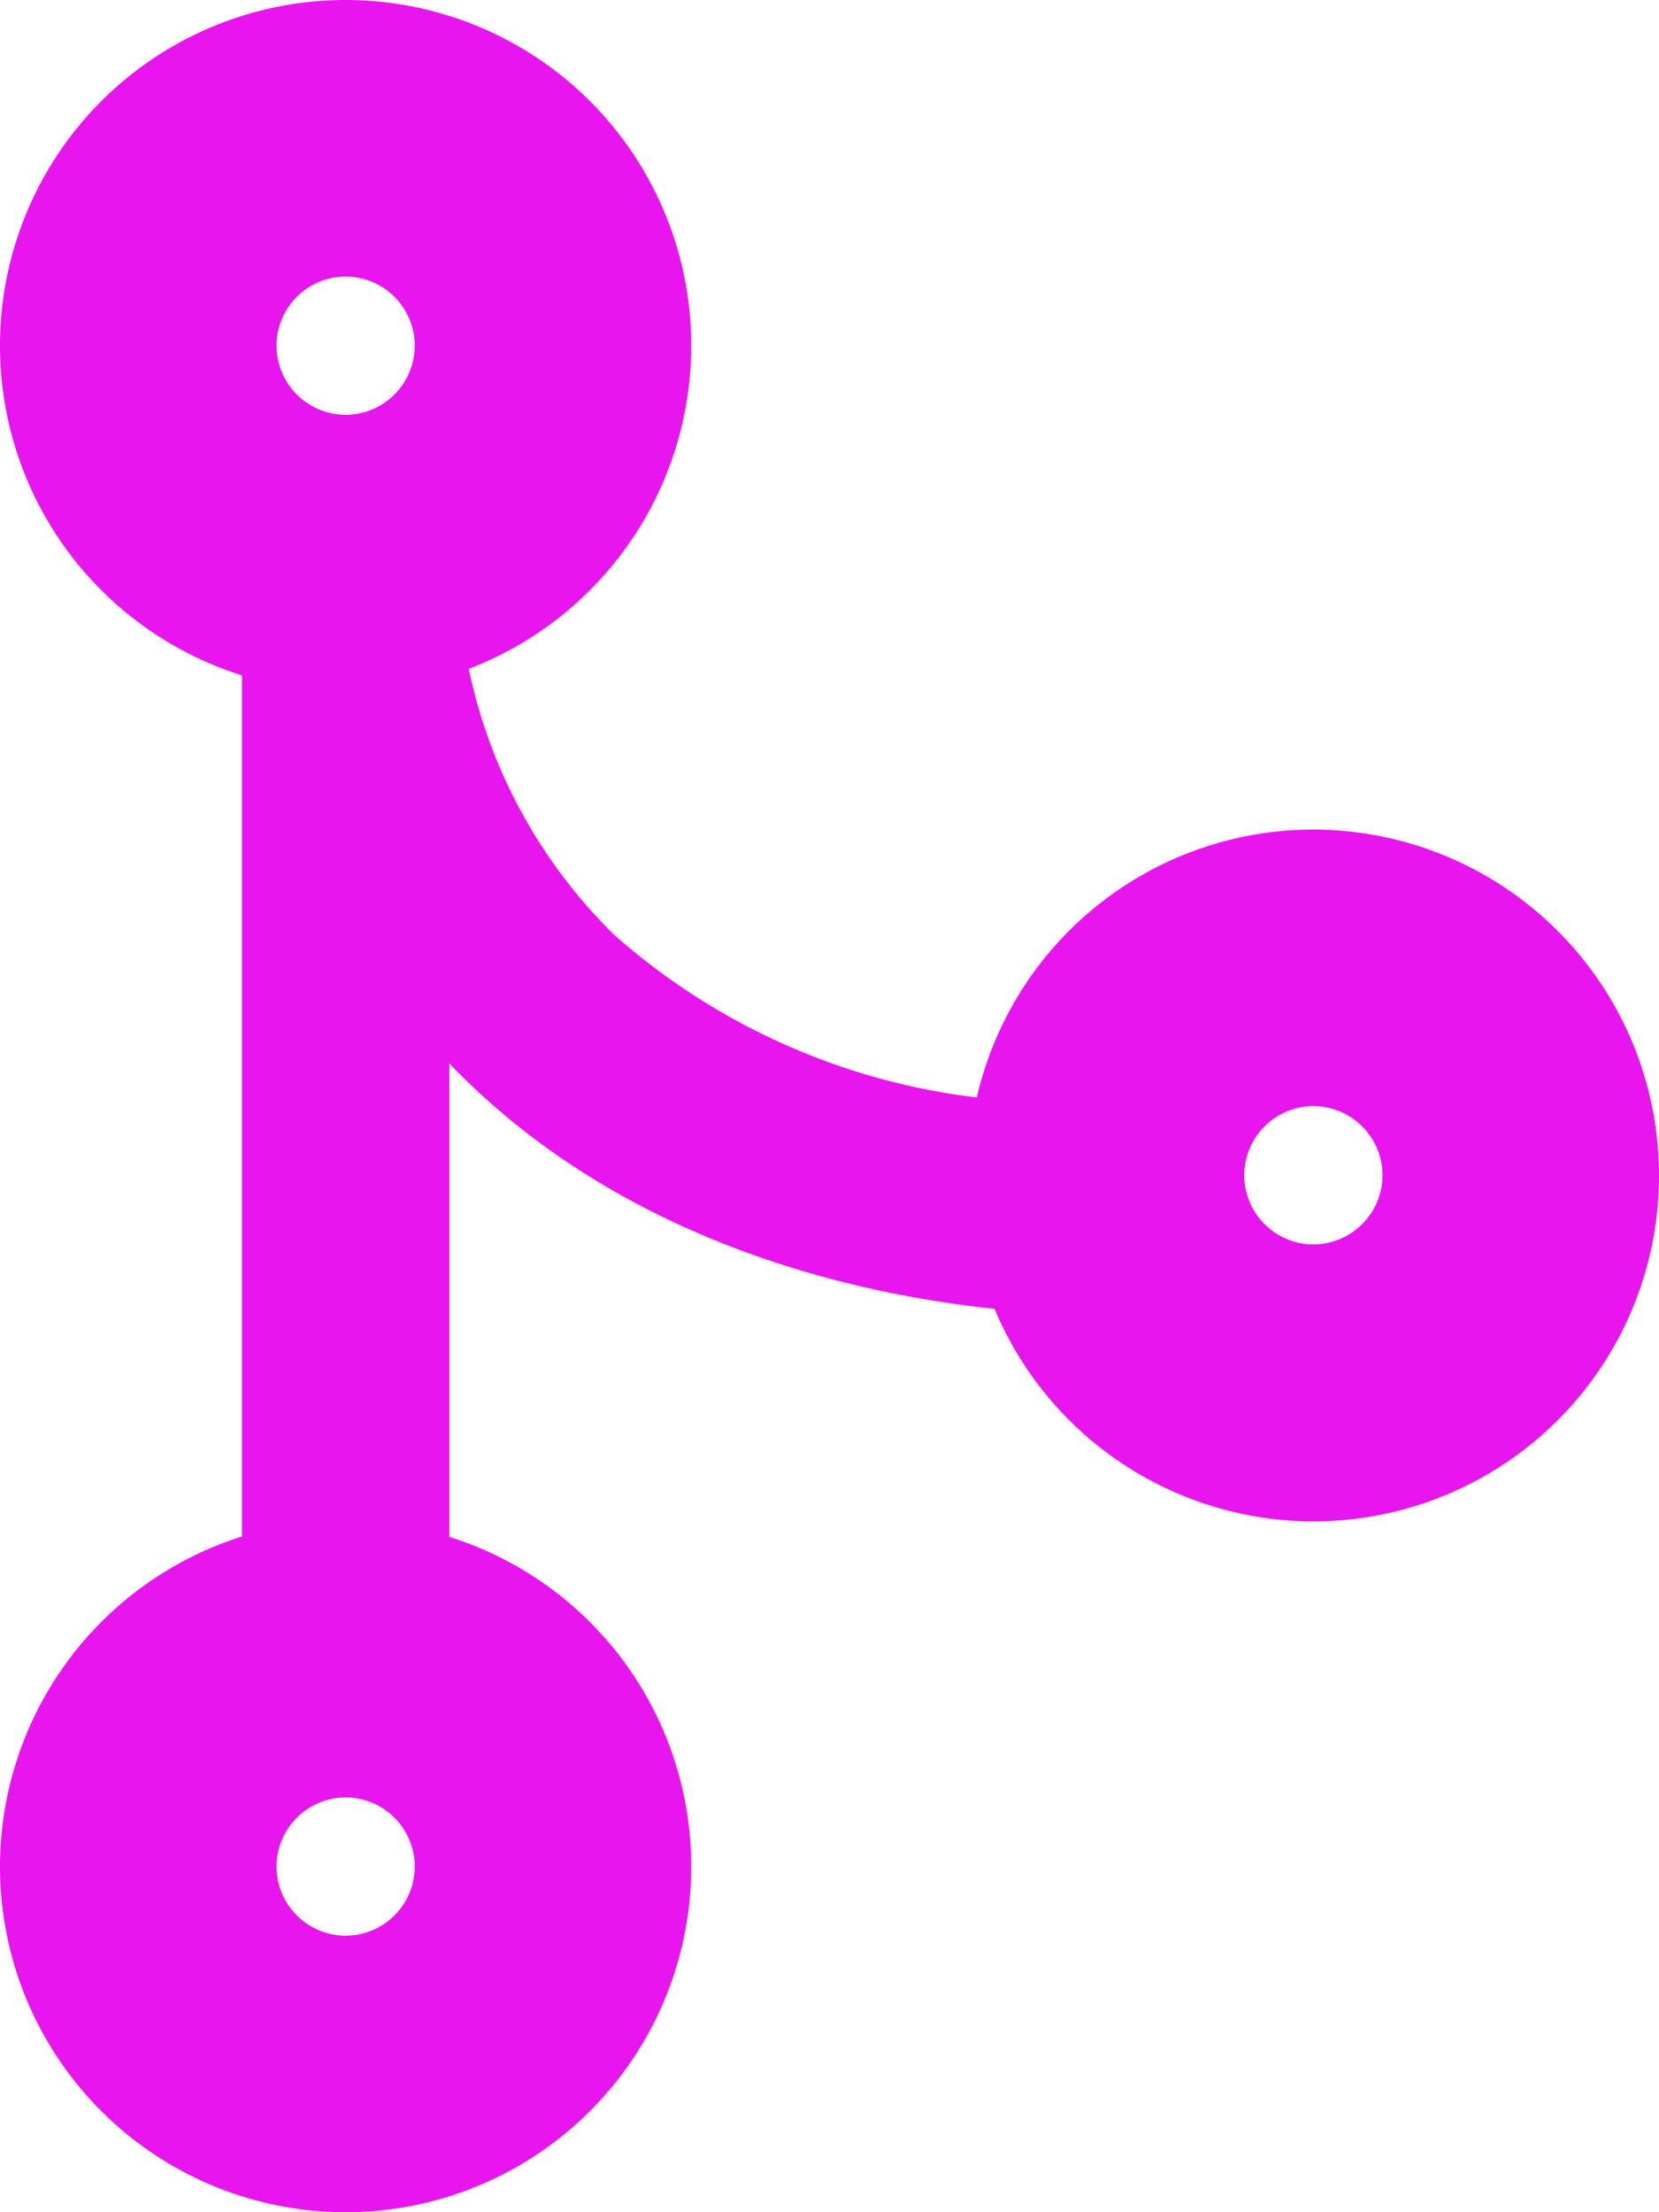 <svg xmlns="http://www.w3.org/2000/svg" width="50.25" height="67" viewBox="0 0 50.25 67"><path d="M39.781-33.5a10.457,10.457,0,0,0-10.194,8.113,20.216,20.216,0,0,1-10.979-4.92,15.809,15.809,0,0,1-4.41-8.061,10.487,10.487,0,0,0,6.739-9.788A10.466,10.466,0,0,0,10.469-58.625,10.466,10.466,0,0,0,0-48.156a10.463,10.463,0,0,0,7.328,9.985v26.08A10.492,10.492,0,0,0,0-2.094,10.466,10.466,0,0,0,10.469,8.375,10.466,10.466,0,0,0,20.937-2.094a10.463,10.463,0,0,0-7.328-9.985V-26.42c.209.222.432.445.654.654,5.143,4.907,11.83,6.36,15.86,6.779a10.475,10.475,0,0,0,9.657,6.438A10.466,10.466,0,0,0,50.25-23.018,10.477,10.477,0,0,0,39.781-33.5ZM10.469-50.25a2.1,2.1,0,0,1,2.094,2.094,2.1,2.1,0,0,1-2.094,2.094,2.1,2.1,0,0,1-2.094-2.094A2.1,2.1,0,0,1,10.469-50.25Zm0,50.25A2.1,2.1,0,0,1,8.375-2.094a2.1,2.1,0,0,1,2.094-2.094,2.1,2.1,0,0,1,2.094,2.094A2.1,2.1,0,0,1,10.469,0ZM39.781-20.937a2.1,2.1,0,0,1-2.094-2.094,2.1,2.1,0,0,1,2.094-2.094,2.1,2.1,0,0,1,2.094,2.094A2.1,2.1,0,0,1,39.781-20.937Z" transform="translate(0 58.625)" fill="#e815ef"/></svg>
